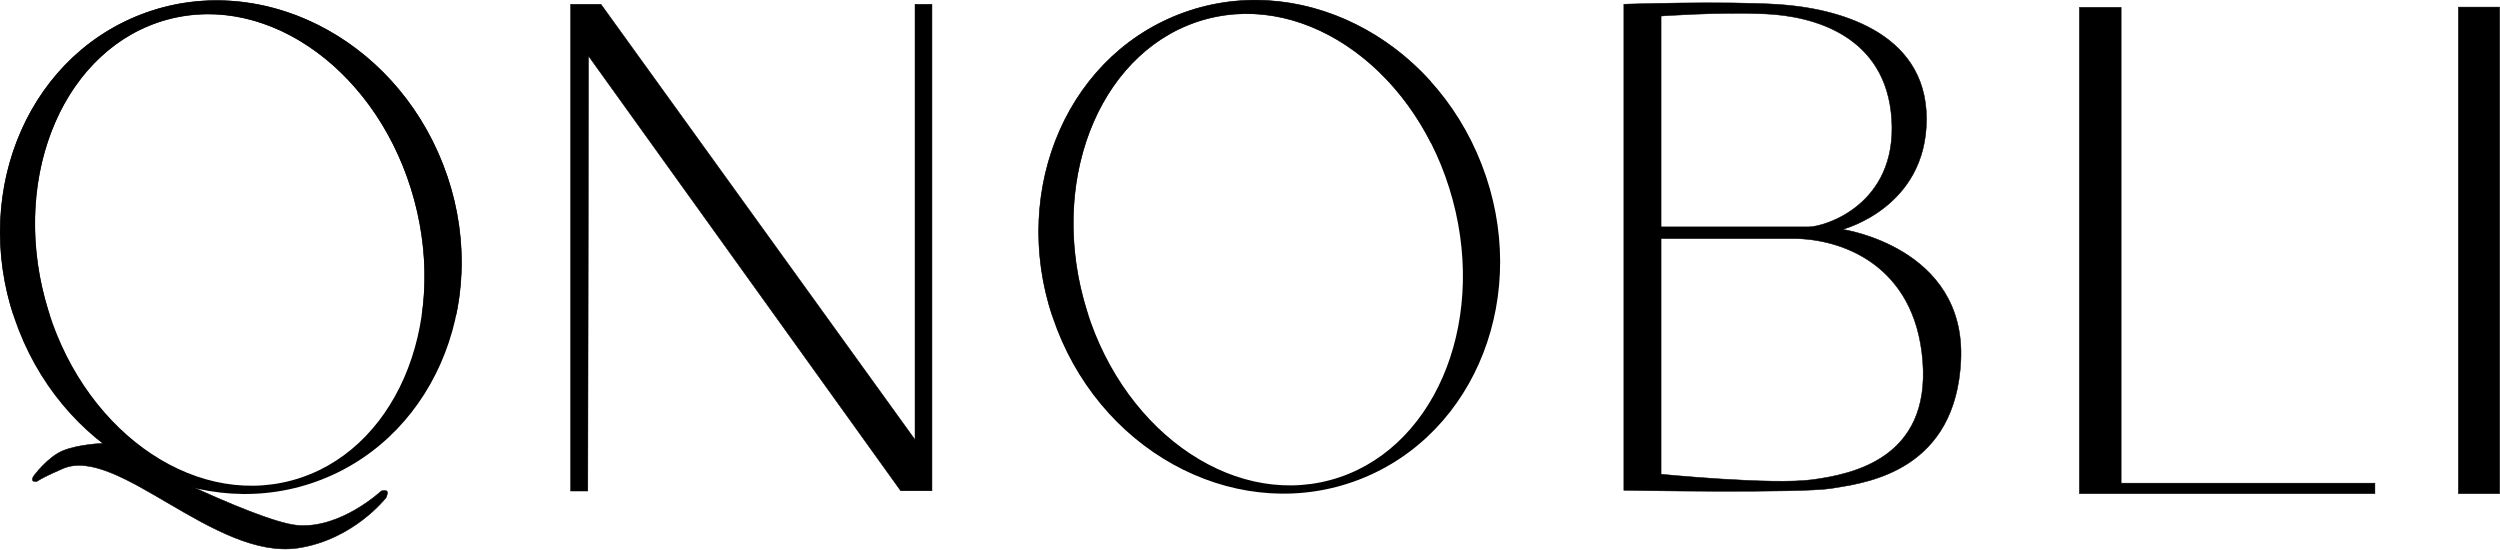 <svg xmlns="http://www.w3.org/2000/svg" width="5241" height="1152" viewBox="0 0 5241 1152" fill="none"><path d="M4359.26 15.384V1034.88H4978.76V1012.88H4446.76V15.384H4359.26Z" fill="black"></path><path d="M5153.76 14.884V1034.88H5240.26V14.884H5153.76Z" fill="black"></path><path d="M4359.26 15.384V1034.88H4978.76V1012.88H4446.76V15.384H4359.26Z" stroke="black"></path><path d="M5153.76 14.884V1034.88H5240.26V14.884H5153.76Z" stroke="black"></path><path d="M1196.26 8.884V1029.38H1214.26H1232.26L1233.76 117.384L1888.26 1028.88H1921.01H1953.76V8.884H1936.01H1918.26V921.884L1259.76 8.884H1228.01H1196.26Z" fill="black" stroke="black"></path><mask id="path-3-inside-1_144_71" fill="white"><path fill-rule="evenodd" clip-rule="evenodd" d="M2850.5 1004.96C3096.34 909.379 3210.78 613.631 3106.1 344.389C3001.43 75.147 2717.27 -65.632 2471.43 29.949C2225.58 125.53 2111.14 421.278 2215.82 690.52C2320.5 959.762 2604.66 1100.54 2850.5 1004.96ZM2788.9 1006.36C3002.52 948.759 3117.37 685.806 3045.44 419.038C2973.51 152.27 2742.02 -17.293 2528.41 40.308C2314.79 97.909 2199.94 360.862 2271.87 627.63C2343.81 894.398 2575.29 1063.96 2788.9 1006.36Z"></path></mask><path fill-rule="evenodd" clip-rule="evenodd" d="M2850.5 1004.96C3096.34 909.379 3210.78 613.631 3106.1 344.389C3001.43 75.147 2717.27 -65.632 2471.43 29.949C2225.58 125.53 2111.14 421.278 2215.82 690.52C2320.5 959.762 2604.66 1100.54 2850.5 1004.96ZM2788.9 1006.36C3002.52 948.759 3117.37 685.806 3045.44 419.038C2973.51 152.27 2742.02 -17.293 2528.41 40.308C2314.79 97.909 2199.94 360.862 2271.87 627.63C2343.81 894.398 2575.29 1063.96 2788.9 1006.36Z" fill="black"></path><path d="M3106.1 344.389L3107.04 344.027L3107.04 344.027L3106.1 344.389ZM2850.5 1004.96L2850.14 1004.03L2850.14 1004.03L2850.5 1004.96ZM2471.43 29.949L2471.79 30.881L2471.79 30.881L2471.43 29.949ZM2215.82 690.52L2214.89 690.882L2214.89 690.882L2215.82 690.52ZM3045.44 419.038L3044.48 419.298L3044.48 419.298L3045.44 419.038ZM2788.9 1006.36L2789.16 1007.33L2789.16 1007.33L2788.9 1006.36ZM2528.41 40.308L2528.67 41.273L2528.41 40.308ZM2271.87 627.63L2270.91 627.891L2270.91 627.891L2271.87 627.63ZM3105.17 344.751C3209.68 613.56 3095.39 908.677 2850.14 1004.03L2850.86 1005.89C3097.3 910.08 3211.88 613.702 3107.04 344.027L3105.17 344.751ZM2471.79 30.881C2717.04 -64.47 3000.66 75.943 3105.17 344.751L3107.04 344.027C3002.19 74.352 2717.5 -66.795 2471.07 29.017L2471.79 30.881ZM2216.75 690.158C2112.25 421.349 2226.54 126.232 2471.79 30.881L2471.07 29.017C2224.63 124.829 2110.04 421.207 2214.89 690.882L2216.75 690.158ZM2850.14 1004.03C2604.89 1099.38 2321.26 958.966 2216.75 690.158L2214.89 690.882C2319.74 960.557 2604.43 1101.7 2850.86 1005.89L2850.14 1004.03ZM3044.48 419.298C3116.32 685.744 3001.54 947.988 2788.64 1005.39L2789.16 1007.33C3003.5 949.53 3118.43 685.867 3046.41 418.777L3044.48 419.298ZM2528.67 41.273C2741.56 -16.133 2972.63 152.852 3044.48 419.298L3046.41 418.777C2974.39 151.688 2742.49 -18.453 2528.15 39.343L2528.67 41.273ZM2272.84 627.37C2200.99 360.924 2315.78 98.68 2528.67 41.273L2528.15 39.343C2313.81 97.138 2198.89 360.801 2270.91 627.891L2272.84 627.37ZM2788.64 1005.39C2575.75 1062.8 2344.68 893.816 2272.84 627.37L2270.91 627.891C2342.93 894.981 2574.83 1065.12 2789.16 1007.33L2788.64 1005.39Z" fill="#0F0F0F" mask="url(#path-3-inside-1_144_71)"></path><path d="M131.787 944.884C99.287 958.384 70.287 998.384 70.287 998.384C70.287 998.384 63.287 1009.38 73.287 1009.38C83.287 1009.38 66.26 1010.84 131.787 982.384C245.787 932.884 451.256 1174.95 624.787 1148.88C741.287 1131.38 809.287 1043.38 809.287 1043.38C809.287 1043.38 814.786 1031.88 810.787 1029.38C806.787 1026.88 799.287 1029.38 799.287 1029.38C799.287 1029.38 714.787 1108.38 624.787 1101.38C534.787 1094.38 215.787 929.384 215.787 929.384C215.787 929.384 164.287 931.384 131.787 944.884Z" fill="black" stroke="black"></path><mask id="path-6-inside-2_144_71" fill="white"><path fill-rule="evenodd" clip-rule="evenodd" d="M929.078 345.1C1033.76 614.342 919.318 910.089 673.473 1005.67C427.629 1101.25 143.474 960.473 38.796 691.231C-65.882 421.989 48.556 126.241 294.401 30.66C540.245 -64.921 824.4 75.858 929.078 345.1ZM611.878 1007.07C825.493 949.47 940.348 686.517 868.414 419.749C796.48 152.981 564.997 -16.582 351.382 41.019C137.767 98.62 22.912 361.573 94.846 628.341C166.779 895.109 398.263 1064.67 611.878 1007.07Z"></path></mask><path fill-rule="evenodd" clip-rule="evenodd" d="M929.078 345.1C1033.76 614.342 919.318 910.089 673.473 1005.67C427.629 1101.25 143.474 960.473 38.796 691.231C-65.882 421.989 48.556 126.241 294.401 30.66C540.245 -64.921 824.4 75.858 929.078 345.1ZM611.878 1007.07C825.493 949.47 940.348 686.517 868.414 419.749C796.48 152.981 564.997 -16.582 351.382 41.019C137.767 98.62 22.912 361.573 94.846 628.341C166.779 895.109 398.263 1064.67 611.878 1007.07Z" fill="black"></path><path d="M673.473 1005.67L673.111 1004.74L673.111 1004.74L673.473 1005.67ZM929.078 345.1L930.01 344.738L930.01 344.738L929.078 345.1ZM38.796 691.231L37.864 691.593L37.864 691.593L38.796 691.231ZM294.401 30.66L294.763 31.592L294.763 31.592L294.401 30.66ZM868.414 419.749L867.448 420.009L867.448 420.009L868.414 419.749ZM611.878 1007.07L612.138 1008.04L612.138 1008.04L611.878 1007.07ZM351.382 41.019L351.642 41.984L351.382 41.019ZM94.846 628.341L93.88 628.602L93.88 628.602L94.846 628.341ZM673.836 1006.6C920.273 910.791 1034.86 614.413 930.01 344.738L928.146 345.462C1032.66 614.271 918.363 909.388 673.111 1004.74L673.836 1006.6ZM37.864 691.593C142.71 961.268 427.398 1102.41 673.836 1006.6L673.111 1004.74C427.859 1100.09 144.238 959.677 39.728 690.868L37.864 691.593ZM294.038 29.728C47.601 125.54 -66.982 421.918 37.864 691.593L39.728 690.868C-64.781 422.06 49.511 126.943 294.763 31.592L294.038 29.728ZM930.01 344.738C825.164 75.063 540.476 -66.084 294.038 29.728L294.763 31.592C540.015 -63.759 823.636 76.654 928.146 345.462L930.01 344.738ZM867.448 420.009C939.295 686.455 824.51 948.699 611.617 1006.11L612.138 1008.04C826.475 950.241 941.4 686.578 869.379 419.488L867.448 420.009ZM351.642 41.984C564.535 -15.422 795.601 153.563 867.448 420.009L869.379 419.488C797.359 152.398 565.459 -17.743 351.121 40.053L351.642 41.984ZM95.811 628.081C23.964 361.635 138.75 99.391 351.642 41.984L351.121 40.053C136.784 97.85 21.859 361.512 93.88 628.602L95.811 628.081ZM611.617 1006.11C398.725 1063.51 167.658 894.527 95.811 628.081L93.88 628.602C165.901 895.691 397.8 1065.83 612.138 1008.04L611.617 1006.11Z" fill="black" mask="url(#path-6-inside-2_144_71)"></path><path fill-rule="evenodd" clip-rule="evenodd" d="M3404.26 1027.85V8.852C3404.26 8.852 3613.76 1.852 3729.26 9.352C3844.76 16.852 4038.76 62.852 4038.76 249.352C4038.76 435.852 3862.76 480.852 3862.76 480.852C3862.76 480.852 4121.76 518.352 4110.76 755.352C4100.23 982.124 3921.71 1010.68 3849.37 1022.25C3846.11 1022.77 3843.06 1023.26 3840.26 1023.73C3775.26 1034.6 3404.26 1027.85 3404.26 1027.85ZM3482.26 475.644V33.644C3482.26 33.644 3604.76 24.644 3701.76 29.144C3798.76 33.644 3954.76 72.644 3965.76 251.144C3976.76 429.644 3824.76 475.644 3791.76 475.644H3482.26ZM3482.26 994.144V500.144H3759.26C3858.26 500.144 4014.76 553.144 4030.76 757.144C4046.76 961.144 3883.76 994.144 3799.26 1005.64C3714.76 1017.14 3482.26 994.144 3482.26 994.144Z" fill="black"></path><path d="M3404.26 8.852L3404.24 8.352L3403.76 8.368V8.852H3404.26ZM3404.26 1027.85H3403.76V1028.34L3404.25 1028.35L3404.26 1027.85ZM3862.76 480.852L3862.64 480.367L3862.69 481.347L3862.76 480.852ZM4110.76 755.352L4110.26 755.329L4110.26 755.329L4110.76 755.352ZM3849.37 1022.25L3849.29 1021.75L3849.29 1021.75L3849.37 1022.25ZM3840.26 1023.73L3840.18 1023.23L3840.18 1023.23L3840.26 1023.73ZM3482.26 33.644L3482.22 33.145L3481.76 33.179V33.644H3482.26ZM3482.26 475.644H3481.76V476.144H3482.26V475.644ZM3482.26 500.144V499.644H3481.76V500.144H3482.26ZM3482.26 994.144H3481.76V994.597L3482.21 994.641L3482.26 994.144ZM3403.76 8.852V1027.85H3404.76V8.852H3403.76ZM3729.29 8.853C3671.52 5.102 3590.25 4.977 3523.44 5.789C3490.03 6.196 3460.23 6.836 3438.79 7.375C3428.06 7.645 3419.43 7.889 3413.47 8.066C3410.5 8.154 3408.19 8.226 3406.62 8.275C3405.84 8.3 3405.25 8.319 3404.85 8.332C3404.65 8.339 3404.5 8.344 3404.4 8.347C3404.34 8.349 3404.31 8.35 3404.28 8.351C3404.27 8.351 3404.26 8.351 3404.25 8.352C3404.25 8.352 3404.25 8.352 3404.25 8.352C3404.24 8.352 3404.24 8.352 3404.26 8.852C3404.28 9.351 3404.28 9.351 3404.28 9.351C3404.28 9.351 3404.28 9.351 3404.29 9.351C3404.29 9.351 3404.3 9.351 3404.31 9.35C3404.34 9.349 3404.38 9.348 3404.43 9.346C3404.53 9.343 3404.68 9.338 3404.88 9.332C3405.28 9.319 3405.88 9.299 3406.66 9.275C3408.22 9.225 3410.53 9.154 3413.5 9.065C3419.46 8.889 3428.09 8.645 3438.81 8.375C3460.26 7.836 3490.05 7.195 3523.45 6.789C3590.27 5.977 3671.5 6.102 3729.23 9.851L3729.29 8.853ZM4039.26 249.352C4039.26 155.885 3990.63 97.611 3927.57 61.792C3864.54 25.988 3787.08 12.605 3729.29 8.853L3729.23 9.851C3786.94 13.599 3864.23 26.965 3927.08 62.662C3989.89 98.343 4038.26 156.319 4038.26 249.352H4039.26ZM3862.76 480.852C3862.88 481.336 3862.88 481.336 3862.89 481.336C3862.89 481.335 3862.89 481.335 3862.89 481.334C3862.9 481.332 3862.91 481.33 3862.92 481.327C3862.94 481.322 3862.97 481.313 3863.01 481.302C3863.1 481.279 3863.23 481.245 3863.4 481.199C3863.73 481.108 3864.23 480.969 3864.88 480.781C3866.17 480.404 3868.07 479.828 3870.48 479.029C3875.3 477.43 3882.19 474.938 3890.46 471.365C3906.99 464.22 3929.03 452.747 3951.07 435.433C3995.16 400.796 4039.26 342.787 4039.26 249.352H4038.26C4038.26 342.417 3994.36 400.157 3950.45 434.646C3928.49 451.894 3906.53 463.327 3890.06 470.448C3881.83 474.007 3874.97 476.489 3870.16 478.079C3867.76 478.875 3865.88 479.447 3864.6 479.821C3863.95 480.008 3863.46 480.145 3863.13 480.235C3862.97 480.28 3862.84 480.313 3862.76 480.335C3862.72 480.346 3862.69 480.354 3862.67 480.36C3862.66 480.362 3862.65 480.364 3862.64 480.366C3862.64 480.366 3862.64 480.367 3862.64 480.367C3862.64 480.367 3862.64 480.367 3862.76 480.852ZM4111.26 755.375C4116.77 636.645 4054.63 567.868 3991.15 528.801C3959.41 509.272 3927.34 497.163 3903.2 489.935C3891.13 486.321 3881.04 483.928 3873.97 482.437C3870.43 481.691 3867.65 481.172 3865.75 480.838C3864.8 480.672 3864.07 480.551 3863.58 480.473C3863.34 480.434 3863.15 480.405 3863.02 480.386C3862.96 480.376 3862.91 480.369 3862.88 480.364C3862.86 480.362 3862.85 480.36 3862.84 480.359C3862.84 480.358 3862.84 480.358 3862.83 480.357C3862.83 480.357 3862.83 480.357 3862.76 480.852C3862.69 481.347 3862.69 481.347 3862.69 481.347C3862.69 481.347 3862.7 481.348 3862.7 481.348C3862.71 481.349 3862.72 481.351 3862.73 481.353C3862.76 481.358 3862.81 481.365 3862.87 481.374C3863 481.393 3863.18 481.421 3863.42 481.46C3863.91 481.538 3864.63 481.657 3865.58 481.823C3867.47 482.155 3870.24 482.672 3873.76 483.415C3880.81 484.901 3890.87 487.288 3902.91 490.893C3926.99 498.104 3958.98 510.182 3990.62 529.653C4053.89 568.586 4115.75 637.059 4110.26 755.329L4111.26 755.375ZM3849.45 1022.74C3885.61 1016.96 3948.43 1006.92 4003.52 969.917C4058.65 932.895 4105.99 868.916 4111.26 755.375L4110.26 755.329C4105 868.56 4057.82 932.245 4002.97 969.086C3948.08 1005.95 3885.46 1015.97 3849.29 1021.75L3849.45 1022.74ZM3840.34 1024.22C3843.15 1023.75 3846.19 1023.26 3849.45 1022.74L3849.29 1021.75C3846.03 1022.28 3842.98 1022.76 3840.18 1023.23L3840.34 1024.22ZM3404.26 1027.85C3404.25 1028.35 3404.25 1028.35 3404.25 1028.35C3404.26 1028.35 3404.26 1028.35 3404.27 1028.35C3404.28 1028.35 3404.3 1028.35 3404.32 1028.35C3404.36 1028.35 3404.43 1028.36 3404.52 1028.36C3404.7 1028.36 3404.97 1028.36 3405.32 1028.37C3406.02 1028.38 3407.07 1028.4 3408.43 1028.43C3411.17 1028.47 3415.18 1028.54 3420.32 1028.62C3430.59 1028.78 3445.34 1029.01 3463.24 1029.24C3499.04 1029.7 3547.44 1030.2 3597.88 1030.37C3648.32 1030.53 3700.8 1030.36 3744.72 1029.46C3788.63 1028.56 3824.05 1026.95 3840.34 1024.22L3840.18 1023.23C3823.97 1025.95 3788.64 1027.56 3744.7 1028.46C3700.79 1029.36 3648.32 1029.53 3597.89 1029.37C3547.45 1029.2 3499.05 1028.7 3463.25 1028.24C3445.35 1028.01 3430.61 1027.78 3420.34 1027.62C3415.2 1027.54 3411.18 1027.47 3408.45 1027.43C3407.08 1027.4 3406.04 1027.38 3405.33 1027.37C3404.98 1027.36 3404.72 1027.36 3404.54 1027.36C3404.45 1027.36 3404.38 1027.35 3404.34 1027.35C3404.31 1027.35 3404.3 1027.35 3404.29 1027.35C3404.28 1027.35 3404.28 1027.35 3404.27 1027.35C3404.27 1027.35 3404.27 1027.35 3404.26 1027.85ZM3481.76 33.644V475.644H3482.76V33.644H3481.76ZM3701.78 28.644C3653.26 26.393 3598.37 27.519 3555.62 29.207C3534.24 30.05 3515.89 31.035 3502.89 31.809C3496.38 32.195 3491.22 32.529 3487.68 32.767C3485.91 32.886 3484.55 32.98 3483.62 33.045C3483.16 33.077 3482.81 33.102 3482.58 33.119C3482.46 33.128 3482.37 33.134 3482.31 33.139C3482.28 33.141 3482.26 33.142 3482.25 33.143C3482.24 33.144 3482.23 33.144 3482.23 33.145C3482.23 33.145 3482.23 33.145 3482.22 33.145C3482.22 33.145 3482.22 33.145 3482.26 33.644C3482.3 34.142 3482.3 34.142 3482.3 34.142C3482.3 34.142 3482.3 34.142 3482.3 34.142C3482.31 34.142 3482.31 34.141 3482.32 34.141C3482.33 34.14 3482.36 34.138 3482.39 34.136C3482.44 34.132 3482.53 34.125 3482.65 34.117C3482.88 34.1 3483.23 34.075 3483.69 34.042C3484.61 33.978 3485.98 33.883 3487.75 33.765C3491.28 33.527 3496.45 33.194 3502.95 32.807C3515.94 32.034 3534.28 31.049 3555.65 30.206C3598.4 28.519 3653.26 27.394 3701.74 29.643L3701.78 28.644ZM3966.26 251.113C3960.75 161.692 3918.9 107.175 3866.27 74.469C3813.67 41.78 3750.32 30.896 3701.78 28.644L3701.74 29.643C3750.19 31.891 3813.35 42.757 3865.75 75.318C3918.12 107.863 3959.77 162.095 3965.26 251.175L3966.26 251.113ZM3791.76 476.144C3800.09 476.144 3815.84 473.248 3834.59 466.135C3853.35 459.017 3875.15 447.663 3895.58 430.716C3936.44 396.808 3971.77 340.533 3966.26 251.113L3965.26 251.175C3970.75 340.255 3935.58 396.229 3894.94 429.946C3874.61 446.812 3852.91 458.114 3834.24 465.2C3815.55 472.289 3799.93 475.144 3791.76 475.144V476.144ZM3482.26 476.144H3791.76V475.144H3482.26V476.144ZM3481.76 500.144V994.144H3482.76V500.144H3481.76ZM3759.26 499.644H3482.26V500.644H3759.26V499.644ZM4031.26 757.105C4023.25 654.965 3980.05 590.579 3926.43 551.739C3872.82 512.912 3808.84 499.644 3759.26 499.644V500.644C3808.68 500.644 3872.45 513.875 3925.84 552.549C3979.22 591.209 4022.27 655.322 4030.26 757.183L4031.26 757.105ZM3799.33 1006.14C3841.58 1000.39 3903.57 989.253 3952.99 953.988C4002.45 918.693 4039.27 859.269 4031.26 757.105L4030.26 757.183C4038.25 859.019 4001.57 918.095 3952.41 953.174C3903.2 988.285 3841.44 999.399 3799.19 1005.15L3799.33 1006.14ZM3482.26 994.144C3482.21 994.641 3482.21 994.642 3482.21 994.642C3482.22 994.642 3482.22 994.642 3482.22 994.642C3482.23 994.643 3482.24 994.644 3482.25 994.646C3482.28 994.648 3482.32 994.653 3482.38 994.658C3482.49 994.669 3482.66 994.686 3482.88 994.707C3483.32 994.75 3483.98 994.814 3484.84 994.897C3486.57 995.063 3489.11 995.304 3492.37 995.608C3498.89 996.214 3508.31 997.068 3519.87 998.056C3542.99 1000.03 3574.69 1002.55 3609.04 1004.71C3677.72 1009.02 3757.02 1011.9 3799.33 1006.14L3799.19 1005.15C3757 1010.89 3677.8 1008.02 3609.1 1003.71C3574.76 1001.55 3543.07 999.036 3519.95 997.06C3508.39 996.072 3498.98 995.218 3492.46 994.612C3489.2 994.309 3486.66 994.067 3484.94 993.902C3484.08 993.819 3483.42 993.755 3482.98 993.712C3482.76 993.69 3482.59 993.674 3482.48 993.663C3482.42 993.657 3482.38 993.653 3482.35 993.65C3482.34 993.649 3482.33 993.648 3482.32 993.647C3482.32 993.647 3482.31 993.647 3482.31 993.647C3482.31 993.646 3482.31 993.646 3482.26 994.144Z" fill="black"></path></svg>